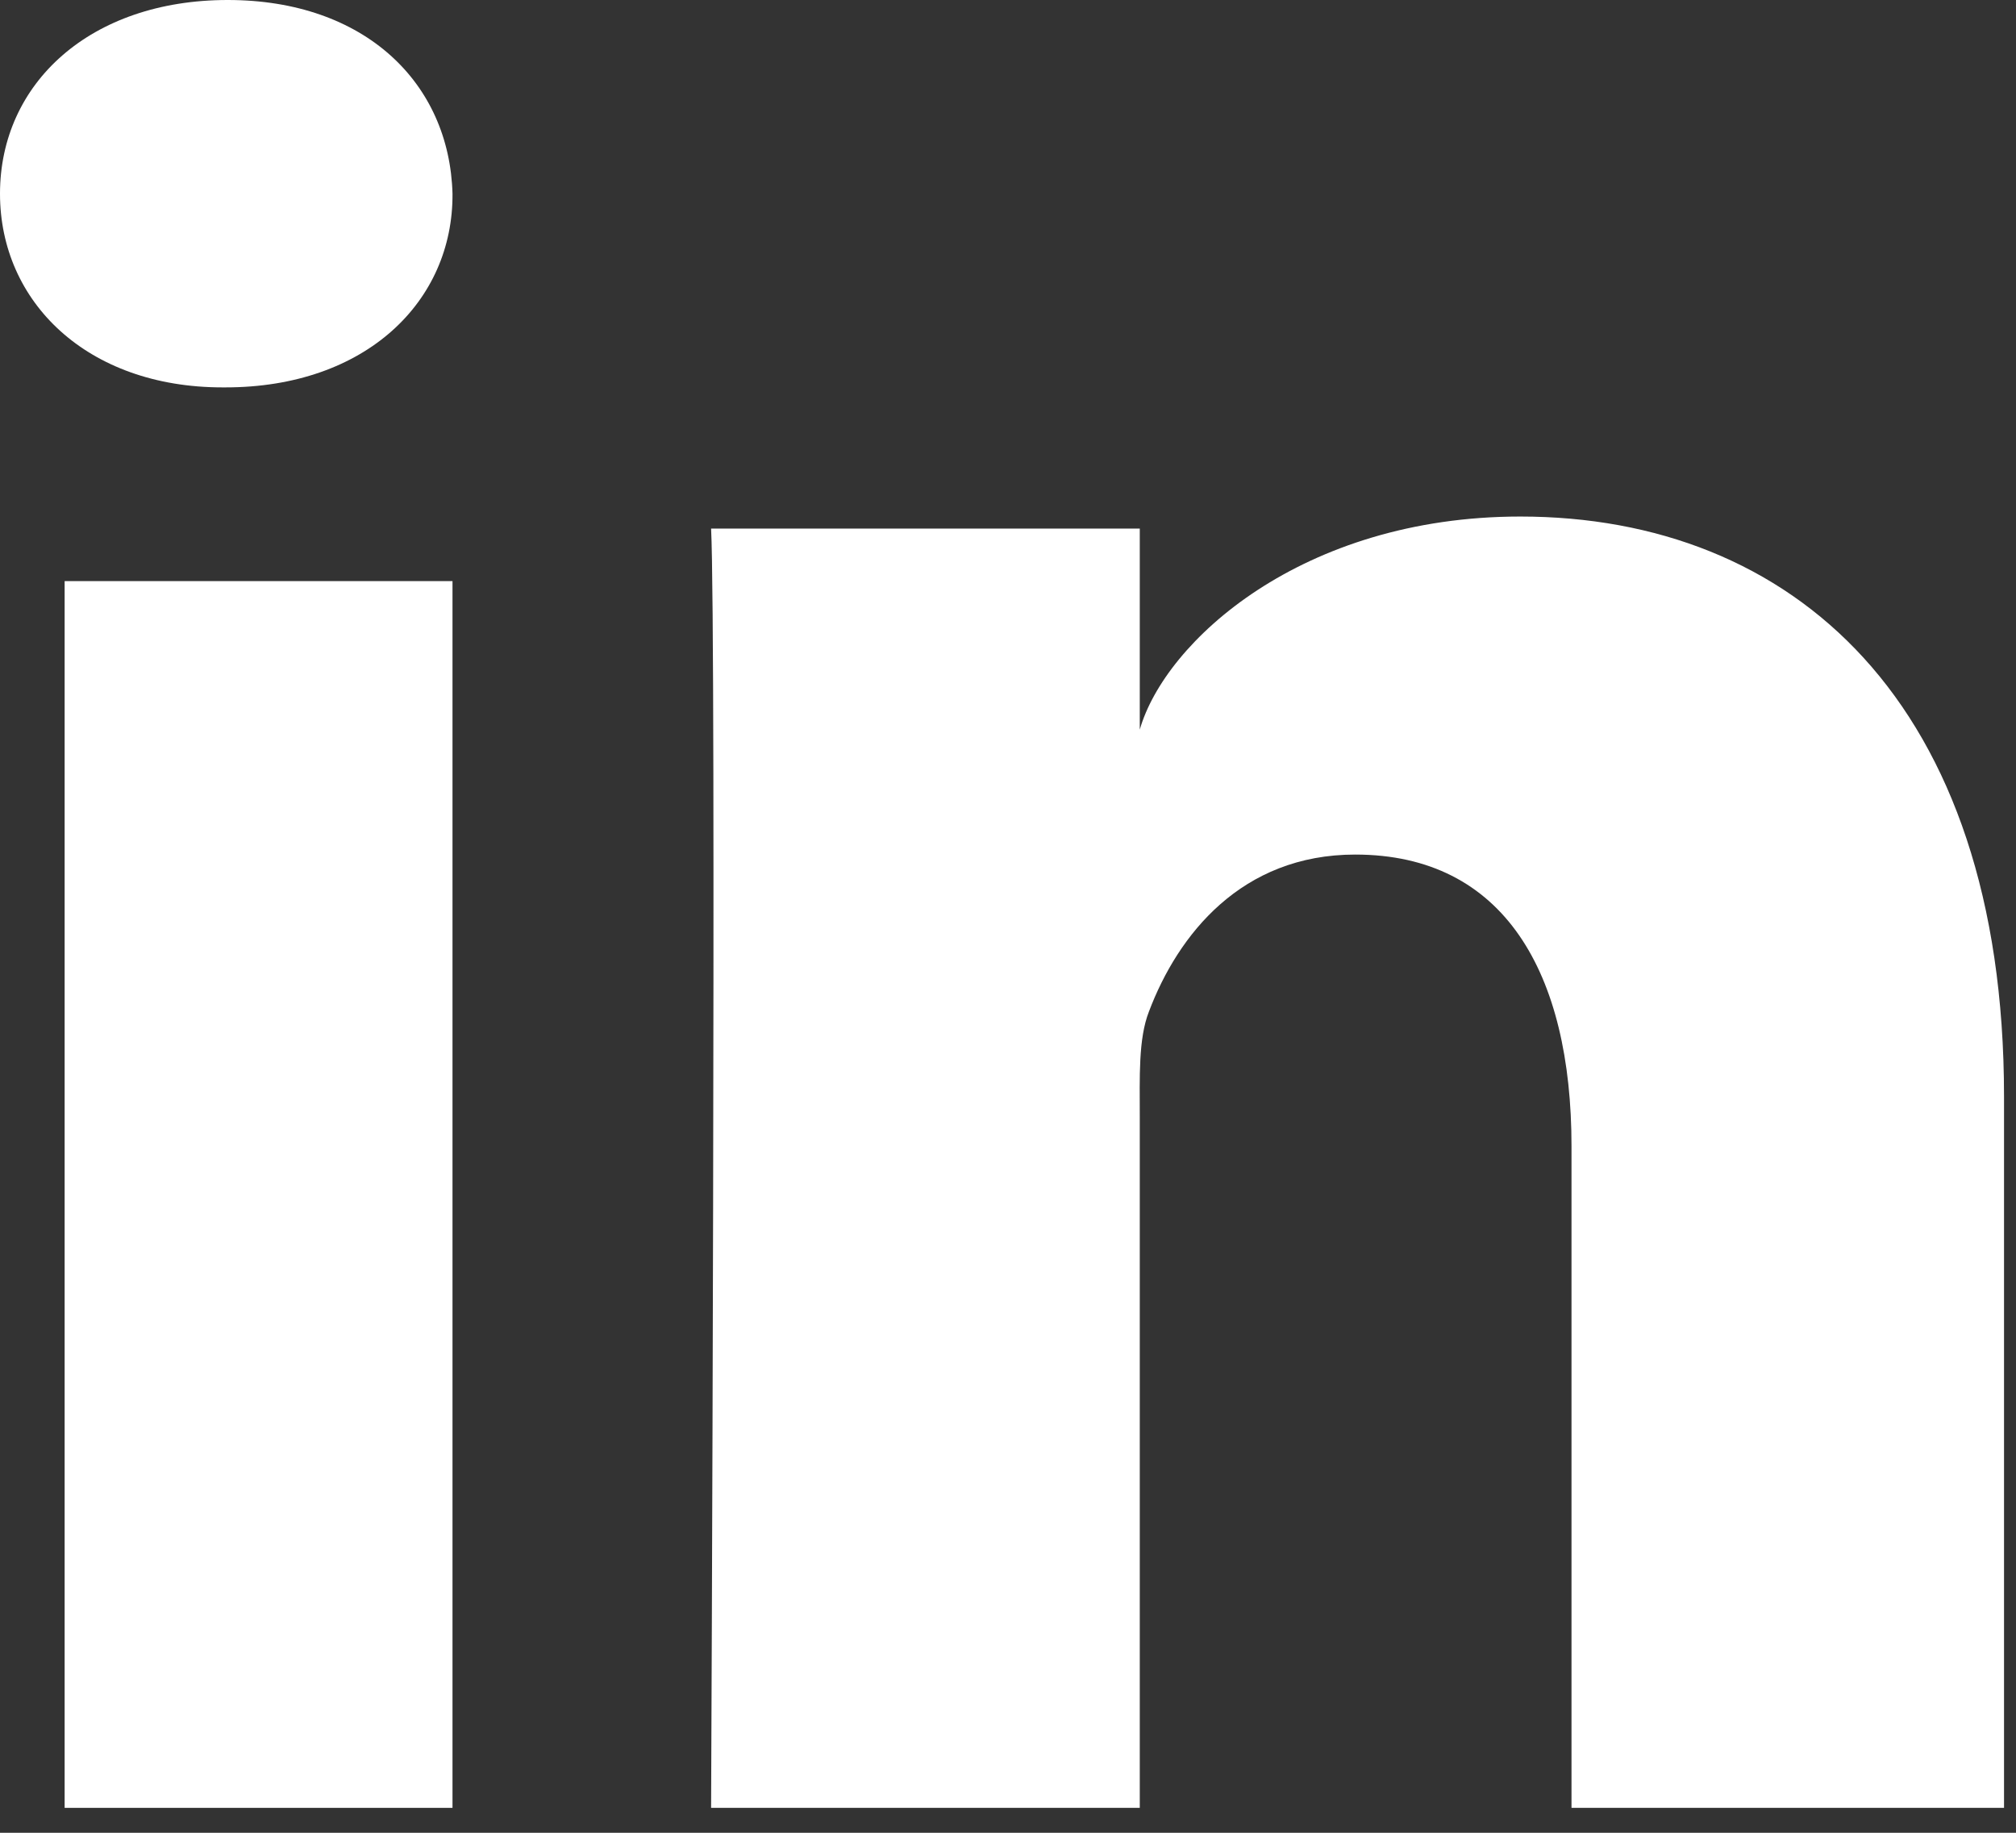 <svg width="33" height="30" viewBox="0 0 33 30" fill="none" xmlns="http://www.w3.org/2000/svg">
<rect x="0" y="0" width="33" height="30" fill="#333333" stroke="none"/>
<path d="M7.407 9.512H1.058V29.592H7.407V9.512Z" fill="white"/>
<path d="M3.728 0C1.479 0 0 1.362 0 3.171C0 4.945 1.43 6.341 3.642 6.341H3.691C5.989 6.341 7.419 4.933 7.407 3.171C7.358 1.362 5.977 0 3.728 0Z" fill="white"/>
<path d="M24.886 8.455C21.309 8.455 19.07 10.501 18.657 11.943V8.652H11.64C11.728 10.396 11.64 29.592 11.64 29.592H18.657V18.276C18.657 17.634 18.632 17.004 18.807 16.558C19.282 15.3 20.321 13.988 22.184 13.988C24.623 13.988 25.724 15.929 25.724 18.761V29.592H32.804V17.948C32.804 11.471 29.326 8.455 24.886 8.455Z" fill="white"/>
</svg>
